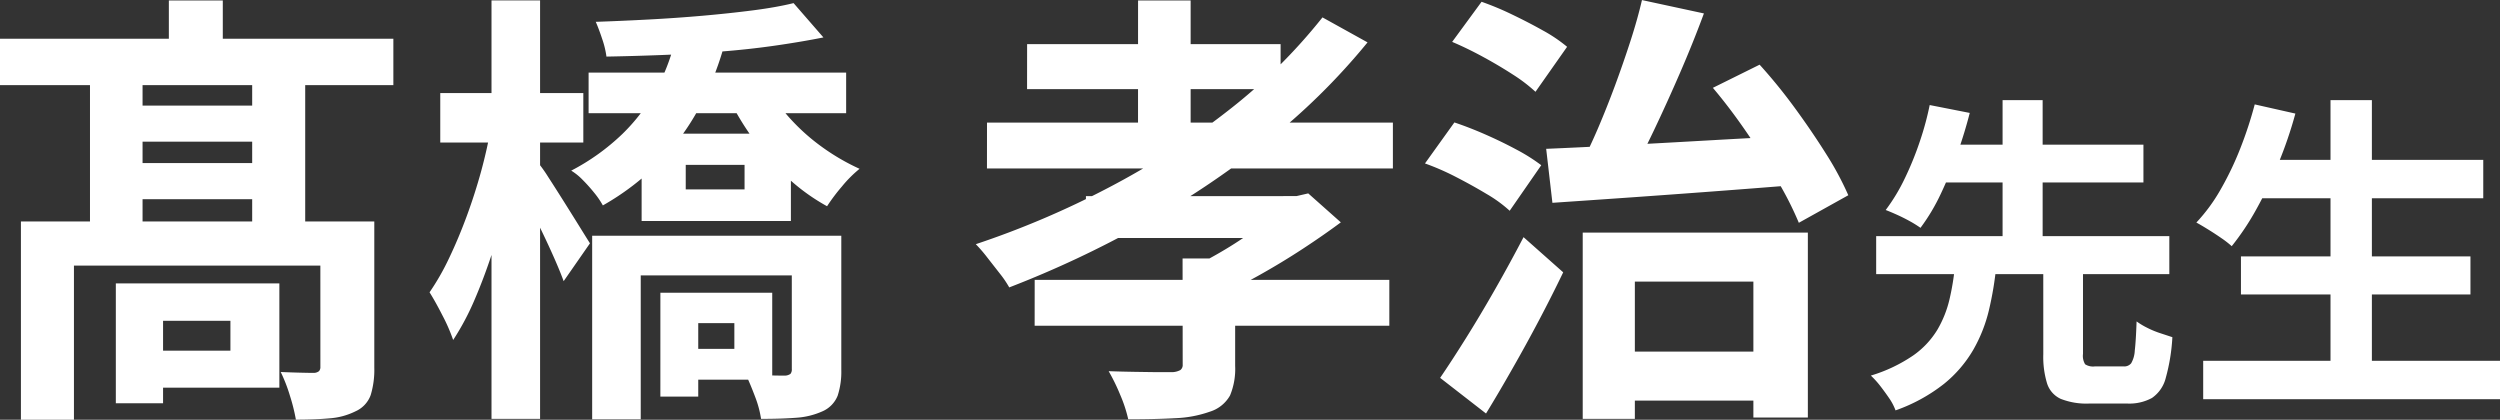 <svg xmlns="http://www.w3.org/2000/svg" width="106.6" height="17.898" viewBox="0 0 106.6 17.898">
  <rect x="0" y="0" width="106.6" height="17.898" fill="#333333" stroke="none"/>
  <path id="voice_name4" d="M-53.074-14.516H-36.3v1.976H-53.074Zm4.75,2.85h7.163v1.539h-7.163Zm0,2.451h7.163v1.539h-7.163Zm2.451-6.935h2.3v2.622h-2.3Zm-3.363,2.793h2.242v7.676h-2.242Zm6.916,0h2.261v7.676h-2.261Zm-9.861,6.631h13.642v1.881H-49.92V1.729h-2.261Zm12.768,0h2.3V-.494A3.708,3.708,0,0,1-37.266.675a1.209,1.209,0,0,1-.646.693,2.945,2.945,0,0,1-1.1.3q-.627.057-1.444.057A7.9,7.9,0,0,0-40.714.693a6.7,6.7,0,0,0-.389-1q.437.019.855.029t.57.009a.361.361,0,0,0,.209-.076.262.262,0,0,0,.057-.19Zm-8.721,2.641h2.014V1.026h-2.014Zm.931,0h6.042V.361H-47.2V-1.216h3.952V-2.489H-47.2Zm19.228-8.987h10.982v1.729H-27.975Zm4.142,3.933v1.045h2.508V-9.139Zm-1.881-1.33h6.365v3.724h-6.365Zm-2.109,4.351h9.5v1.691h-7.429V1.71h-2.071Zm8.512,0H-17.2V-.4A3.3,3.3,0,0,1-17.354.7,1.221,1.221,0,0,1-18,1.368a3.24,3.24,0,0,1-1.121.276q-.627.047-1.5.048a4.477,4.477,0,0,0-.257-.95q-.2-.532-.389-.931.513.019,1.007.028t.646.009a.431.431,0,0,0,.247-.076.3.3,0,0,0,.057-.209Zm.076-9.918,1.273,1.463q-.95.19-2.08.352t-2.356.256q-1.225.095-2.451.142t-2.365.067a3.845,3.845,0,0,0-.181-.75q-.142-.428-.275-.732,1.1-.038,2.271-.1t2.3-.161q1.131-.1,2.128-.228T-19.235-16.036Zm-1.1,3.591a6.9,6.9,0,0,0,.988,1.368,8.635,8.635,0,0,0,1.368,1.206,9.27,9.27,0,0,0,1.558.9,5.207,5.207,0,0,0-.75.751,7.94,7.94,0,0,0-.636.845A8.508,8.508,0,0,1-19.434-8.54a10.715,10.715,0,0,1-1.435-1.587,12.142,12.142,0,0,1-1.1-1.786Zm-3.99-1.843,2.071.266a12.88,12.88,0,0,1-1.026,2.489,10.393,10.393,0,0,1-1.643,2.242A10.882,10.882,0,0,1-27.367-7.41a3.61,3.61,0,0,0-.371-.542,6.934,6.934,0,0,0-.494-.551,2.459,2.459,0,0,0-.484-.39,9.394,9.394,0,0,0,2.185-1.567,8.051,8.051,0,0,0,1.416-1.853A8.3,8.3,0,0,0-24.327-14.288Zm.418,10.6h3.762V.019h-3.762V-1.292h2.147v-1.1h-2.147Zm-1.007,0H-23.3V.741h-1.615ZM-34.3-12.2h6.1v2.109h-6.1Zm2.185-3.952h2.071V1.691h-2.071Zm-.019,5.4,1.273.418Q-31.072-9.215-31.357-8t-.655,2.385q-.371,1.168-.807,2.185a11.018,11.018,0,0,1-.931,1.758,7.509,7.509,0,0,0-.456-1.045q-.3-.589-.551-.988a10.379,10.379,0,0,0,.836-1.463q.4-.836.75-1.786t.618-1.928Q-32.288-9.861-32.136-10.754Zm1.957,1.463a5.926,5.926,0,0,1,.484.674q.314.484.684,1.073t.665,1.064q.294.475.427.684L-29.039-4.18q-.152-.418-.409-1t-.56-1.206q-.3-.627-.58-1.159t-.465-.855Zm19.19-1.653H6.32v1.957H-10.989Zm2.033,6.707H6.168V-2.28H-8.956Zm2.185-3.572H2.292v1.786H-6.771Zm-2.508-6.479H1.532v1.919H-9.279Zm4.731-1.862h2.242v6.213H-4.548Zm7.866.722,1.919,1.064A27.832,27.832,0,0,1,.886-10.089,39.24,39.24,0,0,1-4.377-6.574a44.018,44.018,0,0,1-5.662,2.66,4.408,4.408,0,0,0-.4-.589l-.542-.693a6.339,6.339,0,0,0-.484-.561A38.2,38.2,0,0,0-5.8-8.17,33.147,33.147,0,0,0-.7-11.457,23.649,23.649,0,0,0,3.318-15.428ZM-2.648-5.149H-.406V-.57A2.94,2.94,0,0,1-.624.693a1.492,1.492,0,0,1-.864.693,4.971,4.971,0,0,1-1.463.276q-.855.047-2.014.048A5.84,5.84,0,0,0-5.308.665,8.323,8.323,0,0,0-5.8-.342q.532.019,1.093.028T-3.7-.3h.6A.78.78,0,0,0-2.743-.39a.27.27,0,0,0,.1-.237Zm4.294-2.66h.57l.494-.114L4.1-6.688q-.741.551-1.625,1.13T.658-4.456A19.508,19.508,0,0,1-1.2-3.534a5.443,5.443,0,0,0-.523-.646q-.333-.361-.561-.57.722-.342,1.482-.8A15.11,15.11,0,0,0,.6-6.5a10.629,10.629,0,0,0,1.045-.893ZM15.478-1.178h7.391V.912H15.478ZM14.414-6.251h9.6V1.634H21.691V-4.161H16.637V1.691H14.414ZM12.856-9.823q1.368-.057,3.163-.152t3.79-.209q1.995-.114,3.952-.209L23.743-8.3q-1.881.152-3.79.295t-3.667.266q-1.758.123-3.164.218Zm7.106-2.6,1.995-.988a22.525,22.525,0,0,1,1.492,1.833q.732,1,1.34,1.967a13.083,13.083,0,0,1,.95,1.767L23.629-6.669a14.047,14.047,0,0,0-.922-1.815q-.6-1.016-1.311-2.052T19.962-12.426Zm-3.021-3.743,2.641.57q-.456,1.235-1.016,2.527T17.445-10.6q-.561,1.178-1.073,2.09L14.319-9.12q.38-.722.75-1.587t.722-1.814q.351-.95.656-1.891T16.941-16.169ZM8.847-14.383l1.254-1.71a12.224,12.224,0,0,1,1.3.542q.693.332,1.321.684a6.376,6.376,0,0,1,1.026.694L12.4-12.255a6.81,6.81,0,0,0-.959-.732q-.6-.389-1.283-.76T8.847-14.383ZM7.688-9.2l1.254-1.748q.627.209,1.32.513t1.33.646a7.7,7.7,0,0,1,1.054.665L11.3-7.182a5.693,5.693,0,0,0-.979-.713q-.618-.371-1.3-.722A10.737,10.737,0,0,0,7.688-9.2ZM8.334-.057q.494-.722,1.112-1.71t1.245-2.09q.627-1.1,1.2-2.2l1.691,1.5q-.475.988-1.026,2.033T11.431-.475q-.57,1.007-1.14,1.938Zm25.718-4.8h1.694v3.78a.688.688,0,0,0,.091.441.626.626,0,0,0,.413.091h1.232A.377.377,0,0,0,37.8-.679a1.194,1.194,0,0,0,.154-.546q.049-.413.077-1.239a3.117,3.117,0,0,0,.441.266,3.9,3.9,0,0,0,.574.238l.511.168a8.053,8.053,0,0,1-.28,1.729A1.468,1.468,0,0,1,38.687.8a2.011,2.011,0,0,1-1.05.238H36.013a2.976,2.976,0,0,1-1.218-.2,1.087,1.087,0,0,1-.581-.658,3.9,3.9,0,0,1-.161-1.246ZM26.927-6.1h12.5V-4.48h-12.5ZM29.237-10h9.086v1.61H29.237Zm1.05,5.152h1.764a14.216,14.216,0,0,1-.315,1.9,6.342,6.342,0,0,1-.672,1.7A5.29,5.29,0,0,1,29.818.2,7.2,7.2,0,0,1,27.753,1.33a2.343,2.343,0,0,0-.266-.511Q27.3.546,27.1.287a3.8,3.8,0,0,0-.4-.441,6.535,6.535,0,0,0,1.8-.854,3.643,3.643,0,0,0,1.036-1.1,4.645,4.645,0,0,0,.518-1.3A10.575,10.575,0,0,0,30.287-4.844ZM29.209-11.69l1.708.336q-.21.826-.525,1.722a17.723,17.723,0,0,1-.707,1.722,8.338,8.338,0,0,1-.868,1.456,4.76,4.76,0,0,0-.462-.287q-.266-.147-.546-.273t-.476-.2a7.872,7.872,0,0,0,.819-1.358,13.47,13.47,0,0,0,.644-1.589A12.455,12.455,0,0,0,29.209-11.69Zm3.108-.21h1.708v6.286H32.317ZM43.069-9.352h9.744v1.638H43.069Zm-.588,4.116h9.786v1.624H42.481ZM40.871-.784H53.527V.854H40.871ZM46.3-11.9h1.764V.014H46.3Zm-3.234.182,1.736.392A17.888,17.888,0,0,1,44.076-9.2a18.523,18.523,0,0,1-.938,1.953,10.984,10.984,0,0,1-1.05,1.575,4.2,4.2,0,0,0-.441-.343q-.273-.189-.567-.371t-.5-.294a7.344,7.344,0,0,0,1.029-1.4,13.2,13.2,0,0,0,.84-1.75A16.88,16.88,0,0,0,43.069-11.718Z" transform="translate(53.073 16.169)" fill="#fff"/>
</svg>

